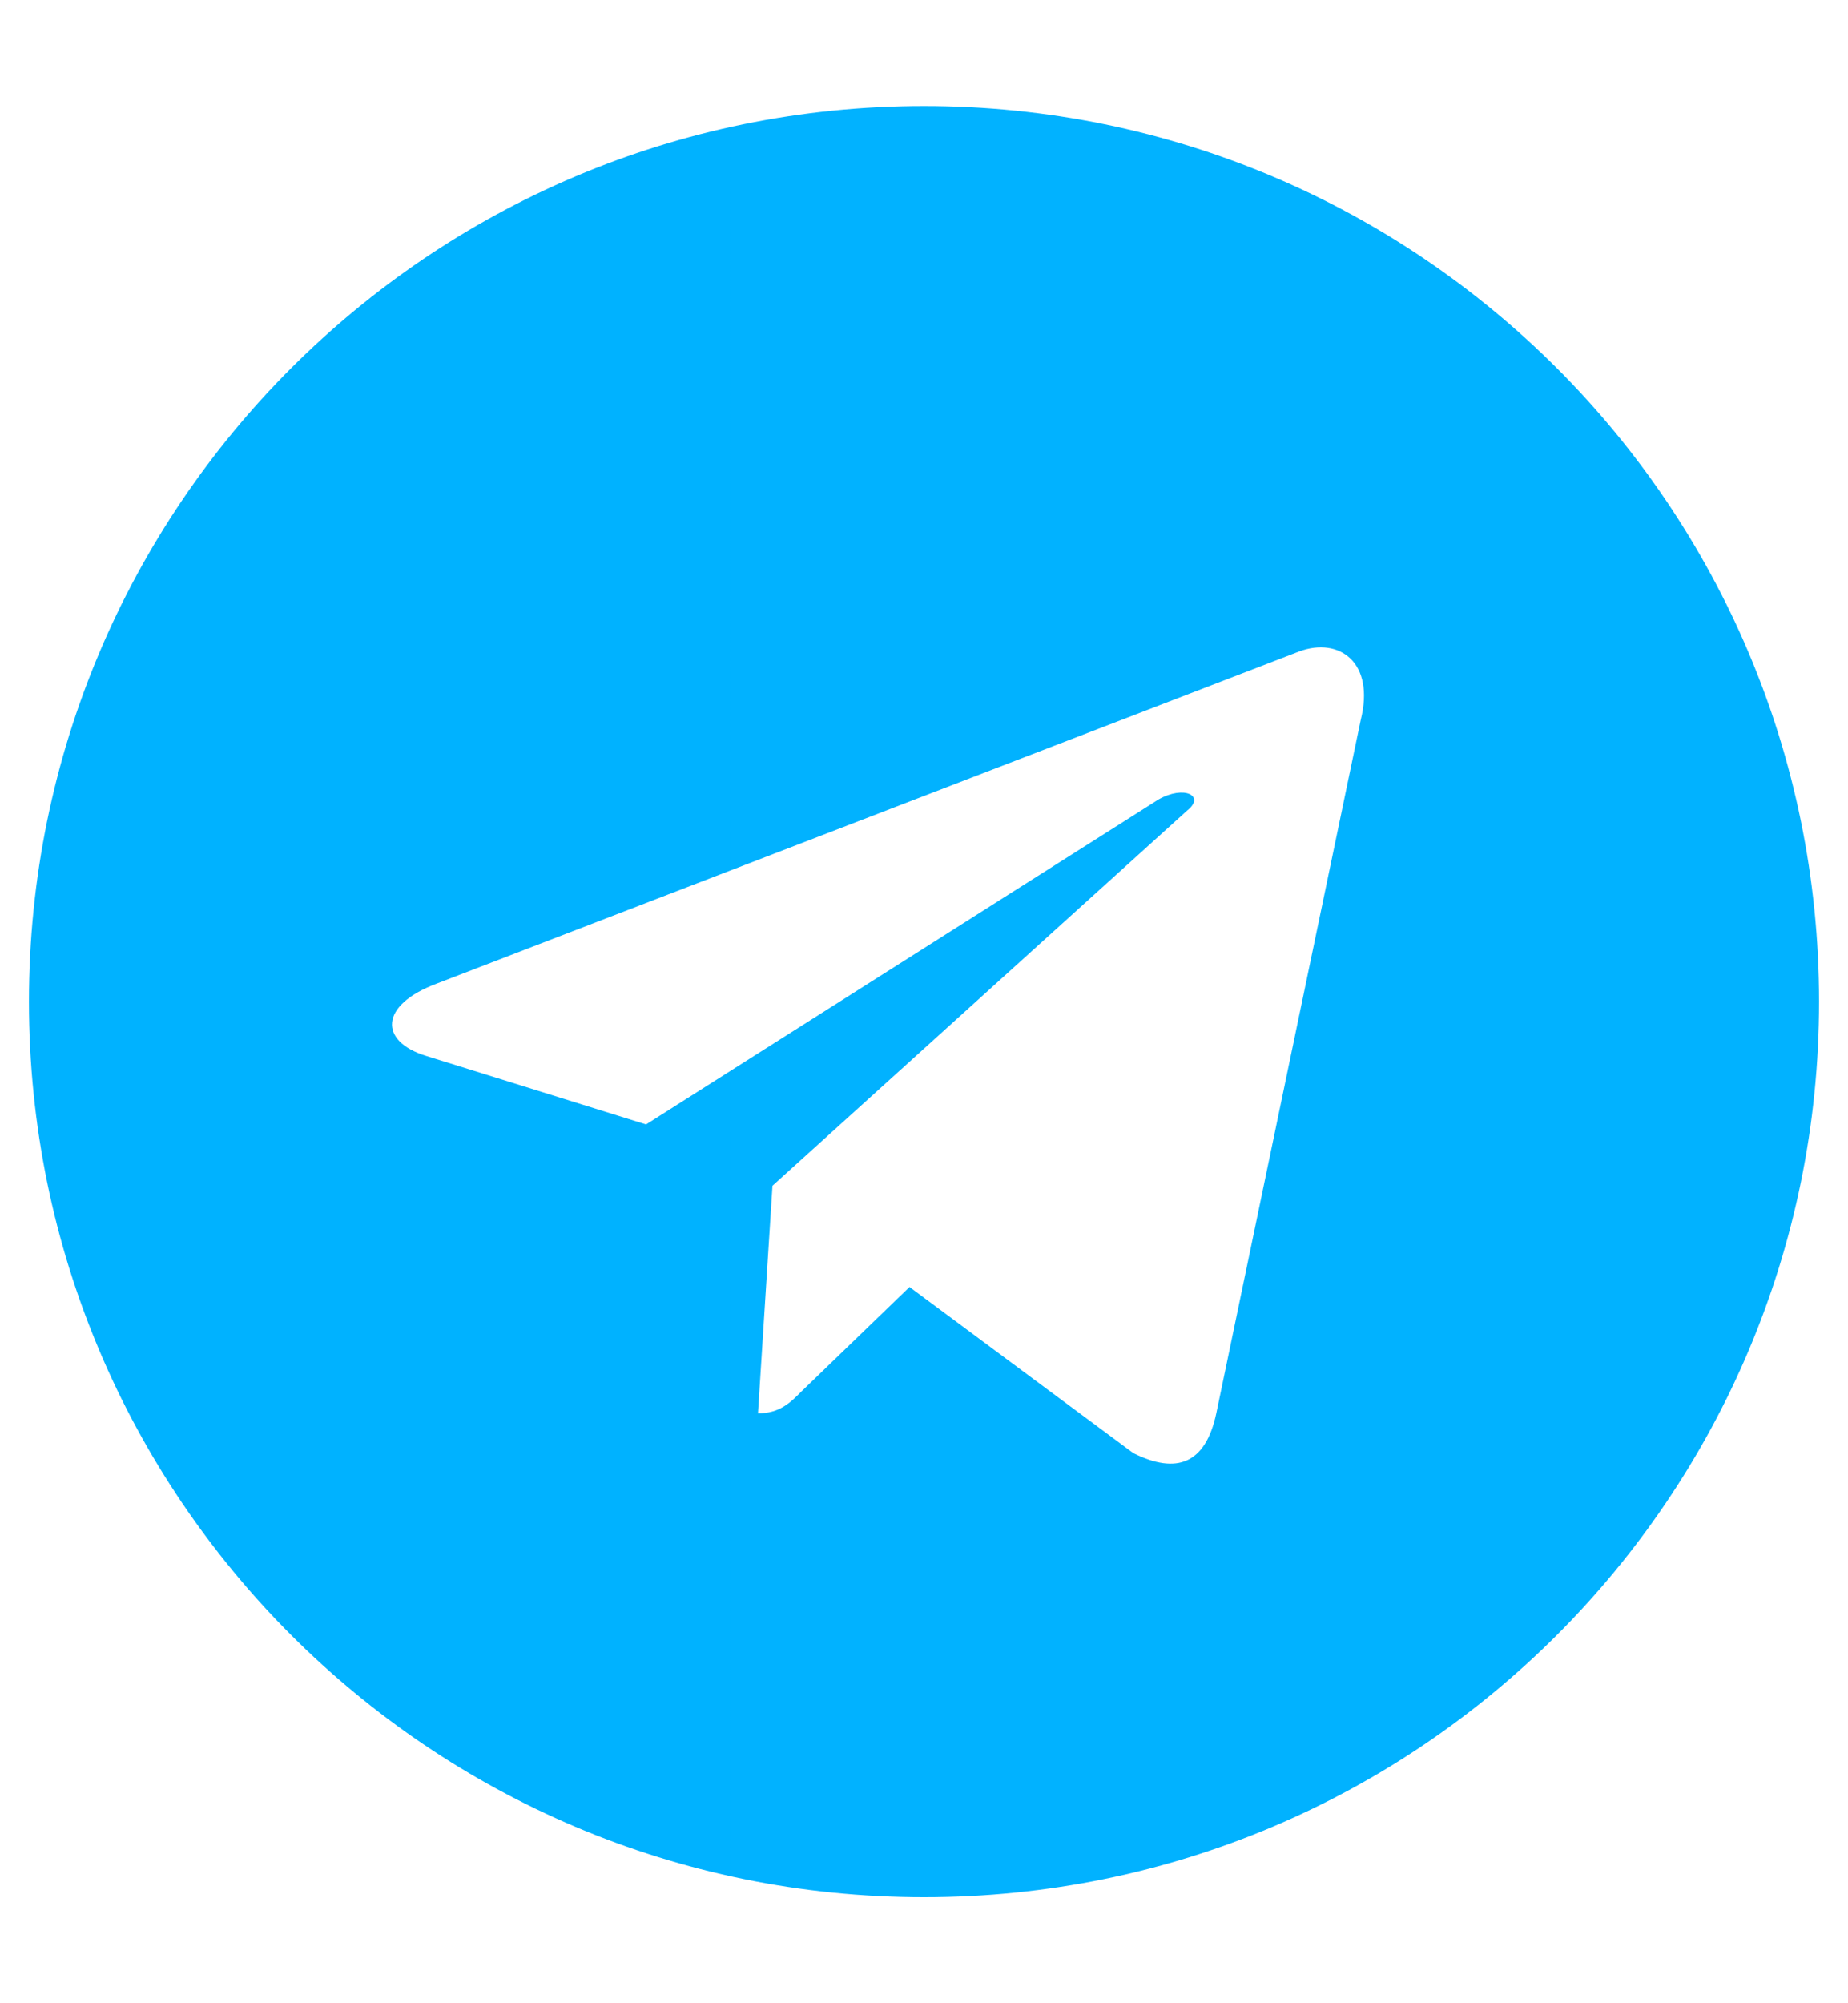<?xml version="1.0" encoding="UTF-8"?> <svg xmlns="http://www.w3.org/2000/svg" width="12" height="13" viewBox="0 0 12 13" fill="none"> <path d="M6 0.688C2.789 0.688 0.188 3.289 0.188 6.5C0.188 9.711 2.789 12.312 6 12.312C9.211 12.312 11.812 9.711 11.812 6.5C11.812 3.289 9.211 0.688 6 0.688ZM8.836 4.672L7.898 9.172C7.828 9.5 7.641 9.57 7.359 9.43L5.906 8.352L5.203 9.031C5.133 9.102 5.062 9.172 4.922 9.172L5.016 7.695L7.711 5.258C7.828 5.164 7.688 5.094 7.523 5.188L4.195 7.297L2.766 6.852C2.461 6.758 2.461 6.523 2.836 6.383L8.438 4.227C8.695 4.133 8.93 4.297 8.836 4.672Z" fill="url(#paint0_linear_2007_10)"></path> <defs> <linearGradient id="paint0_linear_2007_10" x1="0" y1="381.032" x2="793.5" y2="381.032" gradientUnits="userSpaceOnUse"> <stop stop-color="#00B2FF"></stop> <stop offset="1" stop-color="#54C2EF"></stop> </linearGradient> </defs> </svg> 